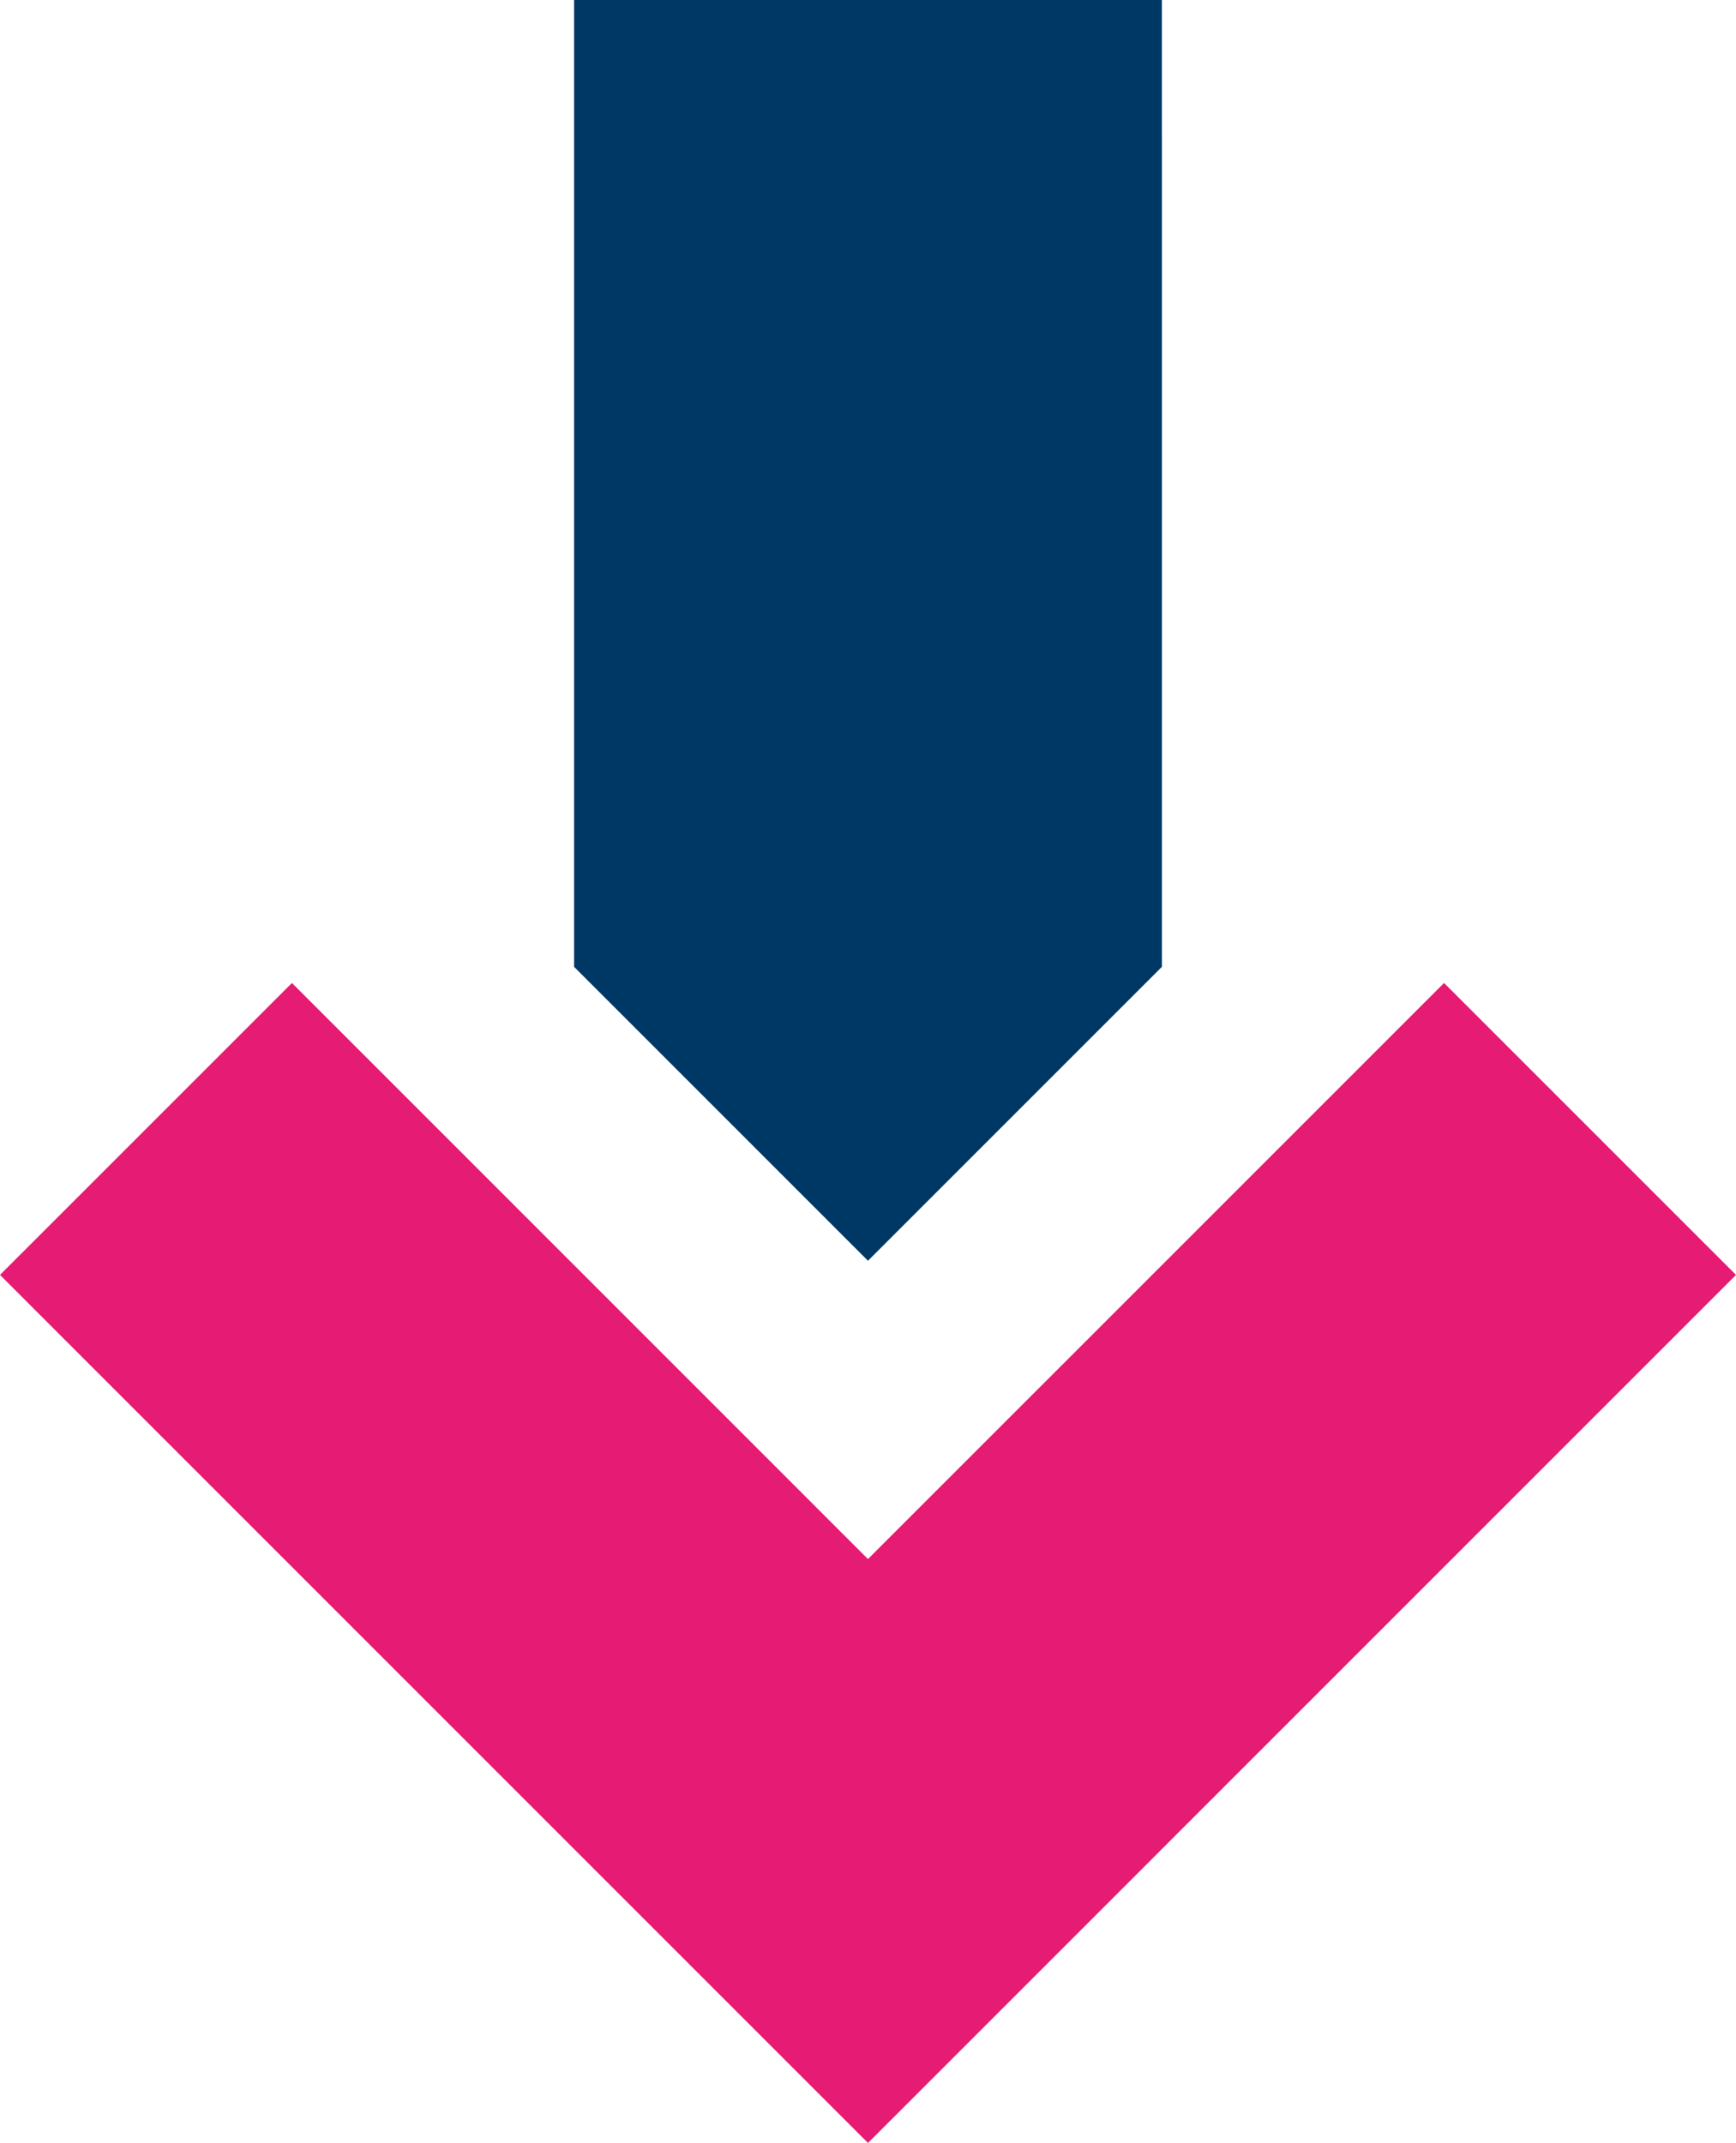 <?xml version="1.0" encoding="utf-8"?>
<!-- Generator: Adobe Illustrator 16.0.4, SVG Export Plug-In . SVG Version: 6.00 Build 0)  -->
<!DOCTYPE svg PUBLIC "-//W3C//DTD SVG 1.1//EN" "http://www.w3.org/Graphics/SVG/1.1/DTD/svg11.dtd">
<svg version="1.1" id="Vrstva_1" xmlns="http://www.w3.org/2000/svg" xmlns:xlink="http://www.w3.org/1999/xlink" x="0px" y="0px"
	 width="382.056px" height="471.602px" viewBox="35.377 0 382.056 471.602" enable-background="new 35.377 0 382.056 471.602"
	 xml:space="preserve">
<polygon fill="#003865" points="291.091,212.766 291.087,0 161.722,0.004 161.722,212.777 226.399,277.457 291.087,212.772 
	291.08,212.766 "/>
<polygon fill="#E61B73" points="417.433,280.572 353.181,216.323 226.399,343.102 99.629,216.323 35.377,280.572 162.152,407.352 
	226.397,471.594 226.404,471.601 290.649,407.359 290.645,407.355 "/>
</svg>
